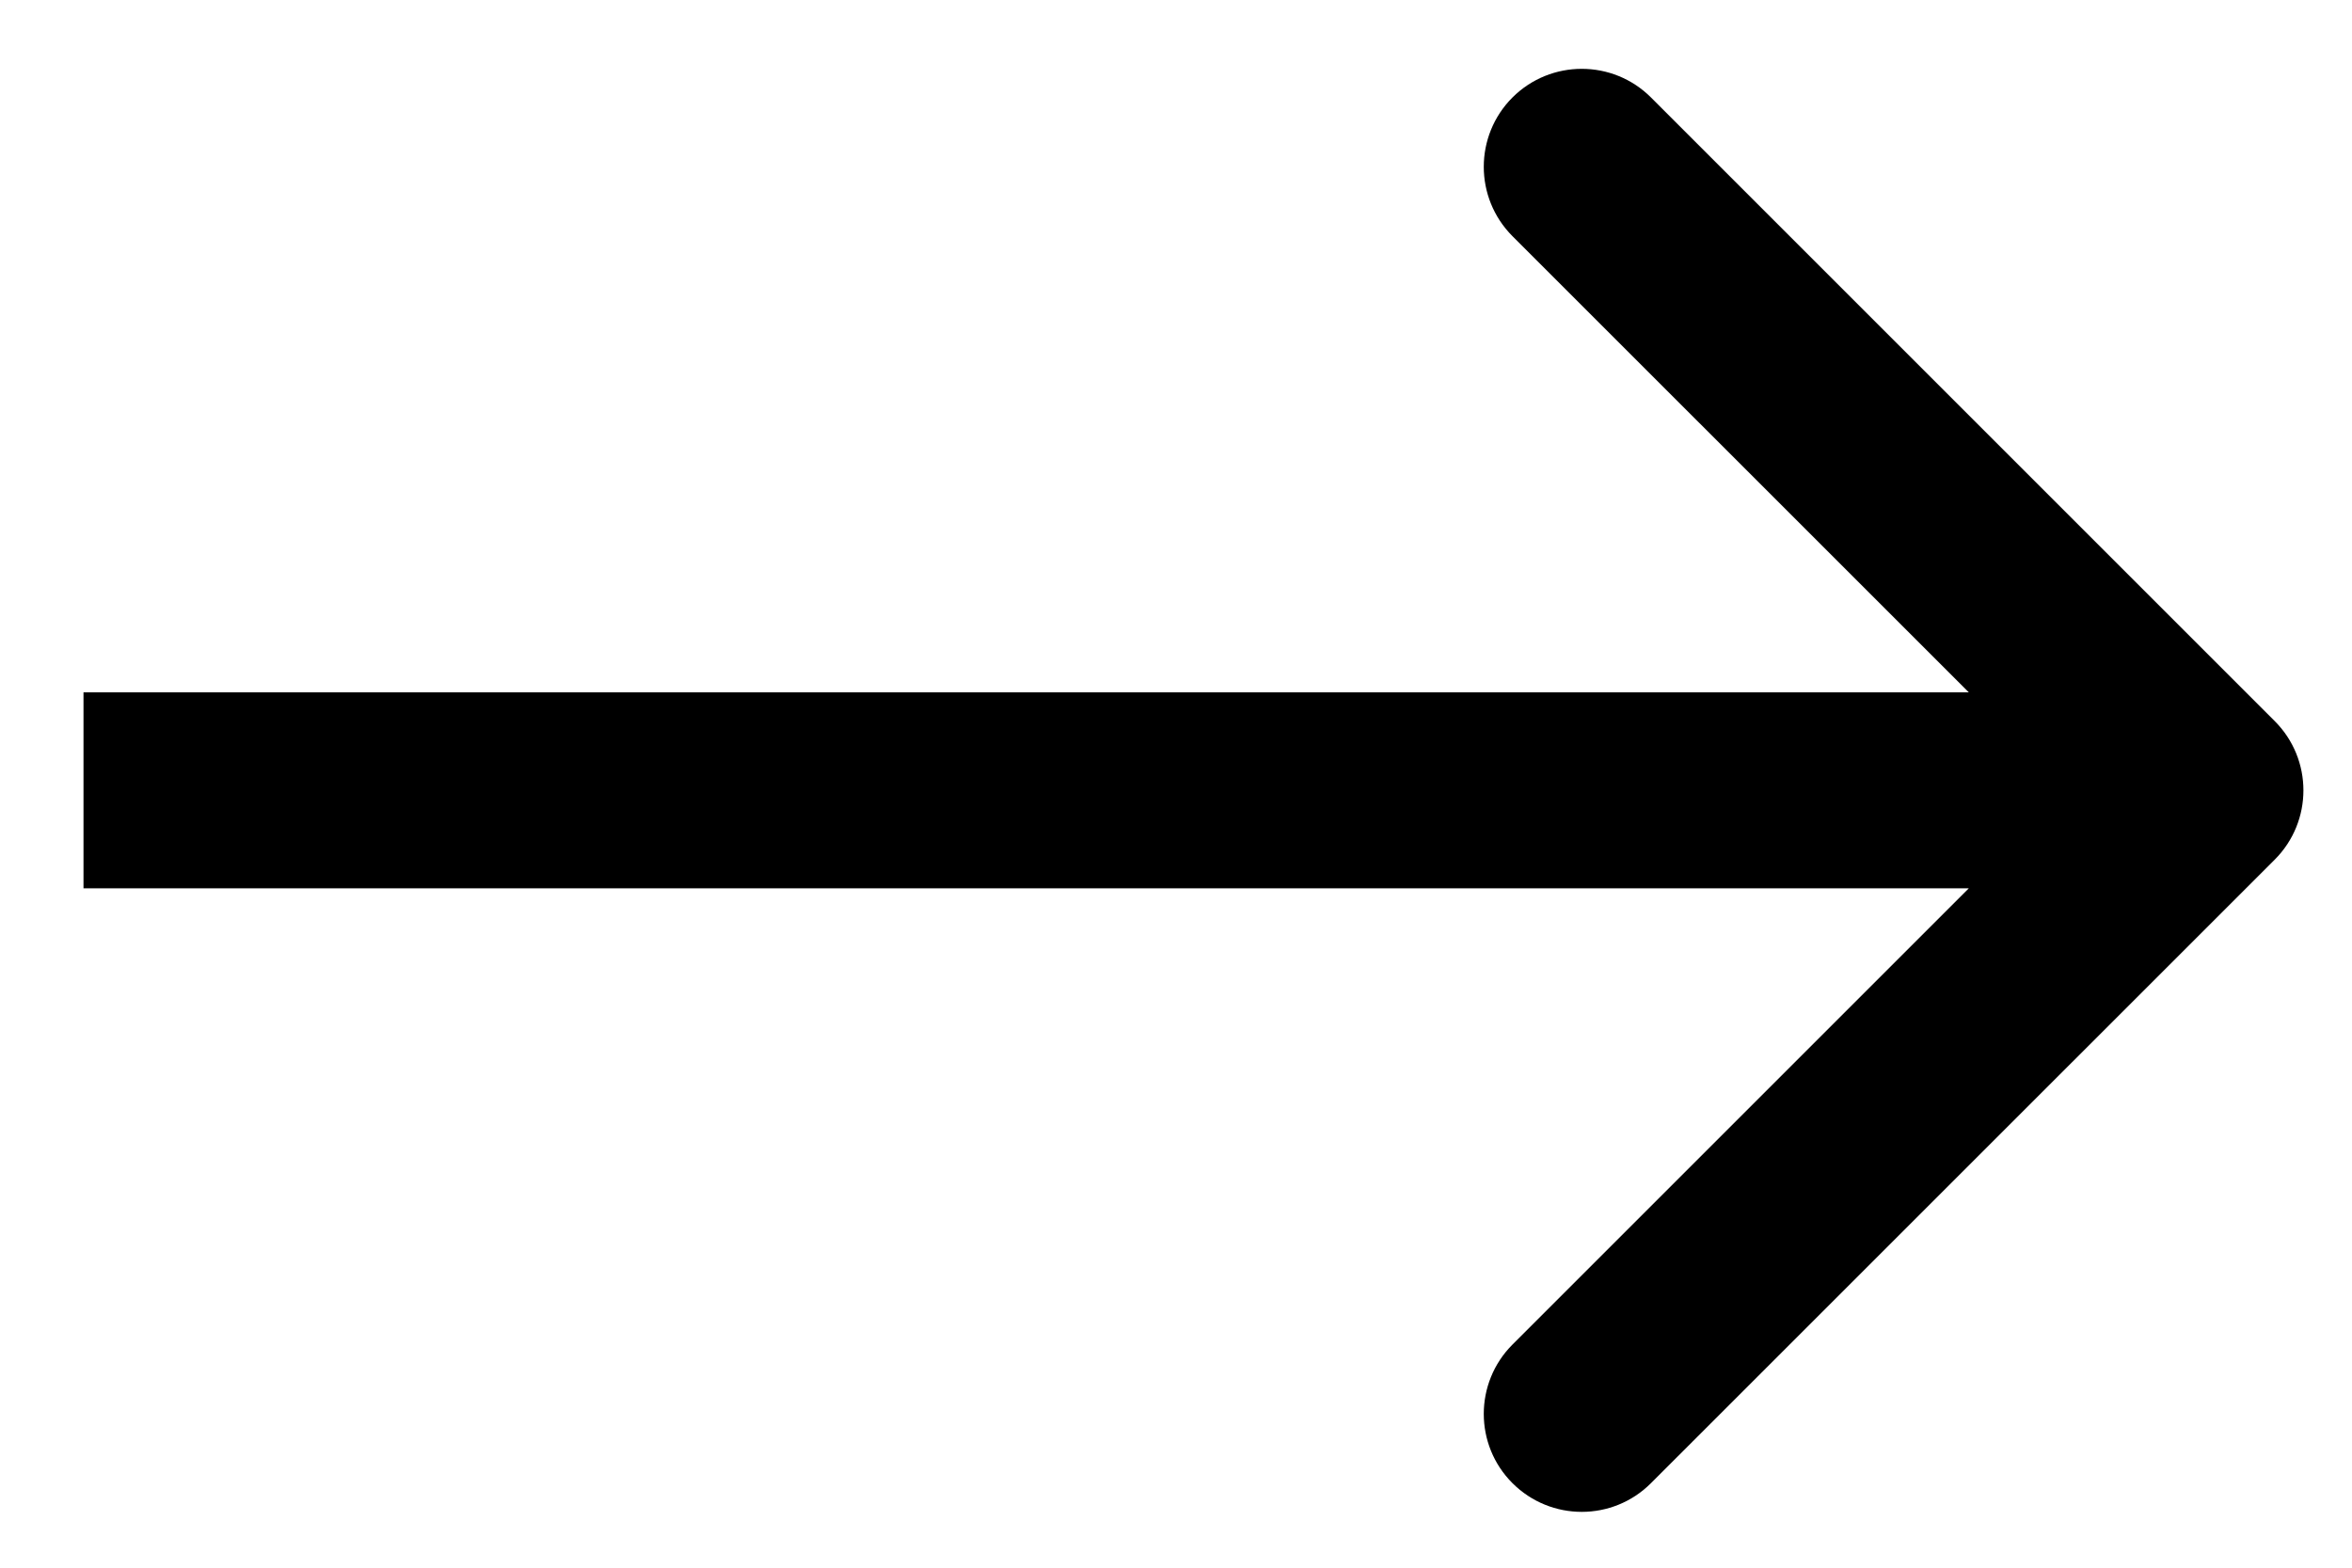 <svg width="24" height="16" viewBox="0 0 24 16" fill="none" xmlns="http://www.w3.org/2000/svg">
<path d="M23.211 8.774C23.602 8.383 23.602 7.75 23.211 7.359L16.847 0.995C16.457 0.605 15.824 0.605 15.433 0.995C15.043 1.386 15.043 2.019 15.433 2.41L21.09 8.066L15.433 13.723C15.043 14.114 15.043 14.747 15.433 15.137C15.824 15.528 16.457 15.528 16.847 15.137L23.211 8.774ZM0.852 8.066V9.066H22.504V8.066V7.066H0.852V8.066Z" fill="black"/>
</svg>
